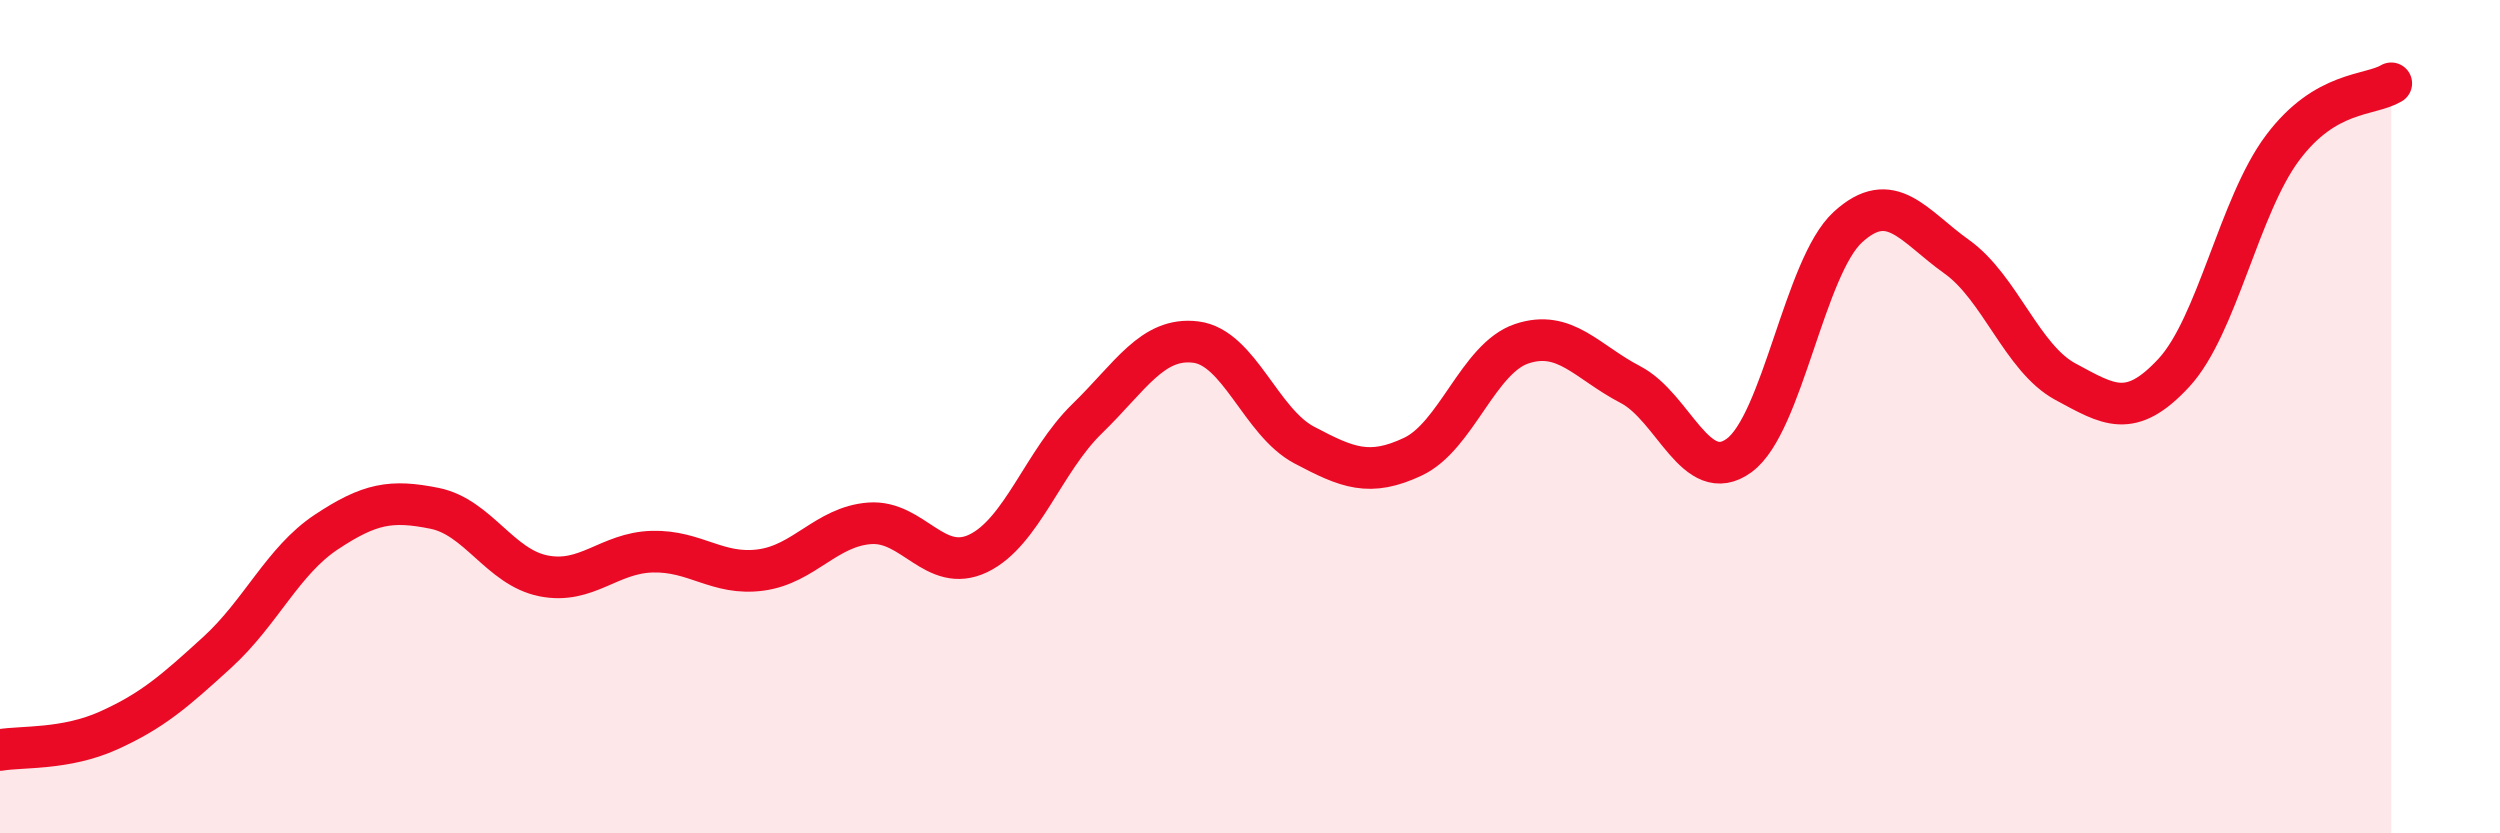 
    <svg width="60" height="20" viewBox="0 0 60 20" xmlns="http://www.w3.org/2000/svg">
      <path
        d="M 0,18 C 0.52,17.91 1.57,18 2.61,17.53 C 3.65,17.06 4.18,16.6 5.22,15.65 C 6.26,14.7 6.79,13.46 7.83,12.77 C 8.87,12.08 9.39,11.99 10.43,12.2 C 11.47,12.41 12,13.61 13.04,13.82 C 14.08,14.03 14.61,13.27 15.65,13.24 C 16.69,13.21 17.22,13.82 18.26,13.68 C 19.3,13.54 19.83,12.64 20.87,12.56 C 21.91,12.48 22.44,13.78 23.48,13.28 C 24.52,12.78 25.05,11.06 26.09,10.05 C 27.13,9.04 27.66,8.08 28.7,8.21 C 29.74,8.34 30.26,10.13 31.3,10.68 C 32.34,11.23 32.87,11.45 33.91,10.96 C 34.95,10.47 35.48,8.6 36.52,8.25 C 37.56,7.9 38.09,8.69 39.13,9.23 C 40.17,9.77 40.7,11.69 41.74,10.93 C 42.78,10.17 43.31,6.4 44.35,5.45 C 45.39,4.5 45.92,5.42 46.96,6.16 C 48,6.9 48.53,8.6 49.57,9.16 C 50.61,9.72 51.13,10.07 52.17,8.95 C 53.21,7.83 53.74,4.94 54.78,3.55 C 55.82,2.16 56.87,2.31 57.39,2L57.39 20L0 20Z"
        fill="#EB0A25"
        opacity="0.1"
        stroke-linecap="round"
        stroke-linejoin="round"
      />
      <path
        d="M 0,18 C 0.52,17.91 1.57,18 2.61,17.53 C 3.65,17.06 4.18,16.6 5.22,15.65 C 6.26,14.7 6.79,13.46 7.83,12.77 C 8.87,12.08 9.39,11.99 10.43,12.2 C 11.47,12.41 12,13.61 13.04,13.82 C 14.08,14.03 14.61,13.27 15.65,13.24 C 16.69,13.21 17.22,13.82 18.26,13.68 C 19.3,13.54 19.83,12.64 20.87,12.56 C 21.91,12.48 22.44,13.78 23.48,13.28 C 24.52,12.78 25.05,11.06 26.09,10.05 C 27.13,9.04 27.66,8.08 28.7,8.21 C 29.74,8.34 30.26,10.13 31.3,10.68 C 32.34,11.23 32.87,11.45 33.91,10.96 C 34.95,10.47 35.48,8.6 36.52,8.25 C 37.56,7.9 38.09,8.69 39.13,9.23 C 40.17,9.77 40.7,11.69 41.74,10.93 C 42.78,10.17 43.31,6.4 44.35,5.45 C 45.39,4.5 45.92,5.42 46.96,6.16 C 48,6.9 48.53,8.6 49.57,9.16 C 50.61,9.72 51.13,10.07 52.17,8.95 C 53.21,7.83 53.74,4.94 54.78,3.55 C 55.82,2.16 56.87,2.31 57.39,2"
        stroke="#EB0A25"
        stroke-width="1"
        fill="none"
        stroke-linecap="round"
        stroke-linejoin="round"
      />
    </svg>
  